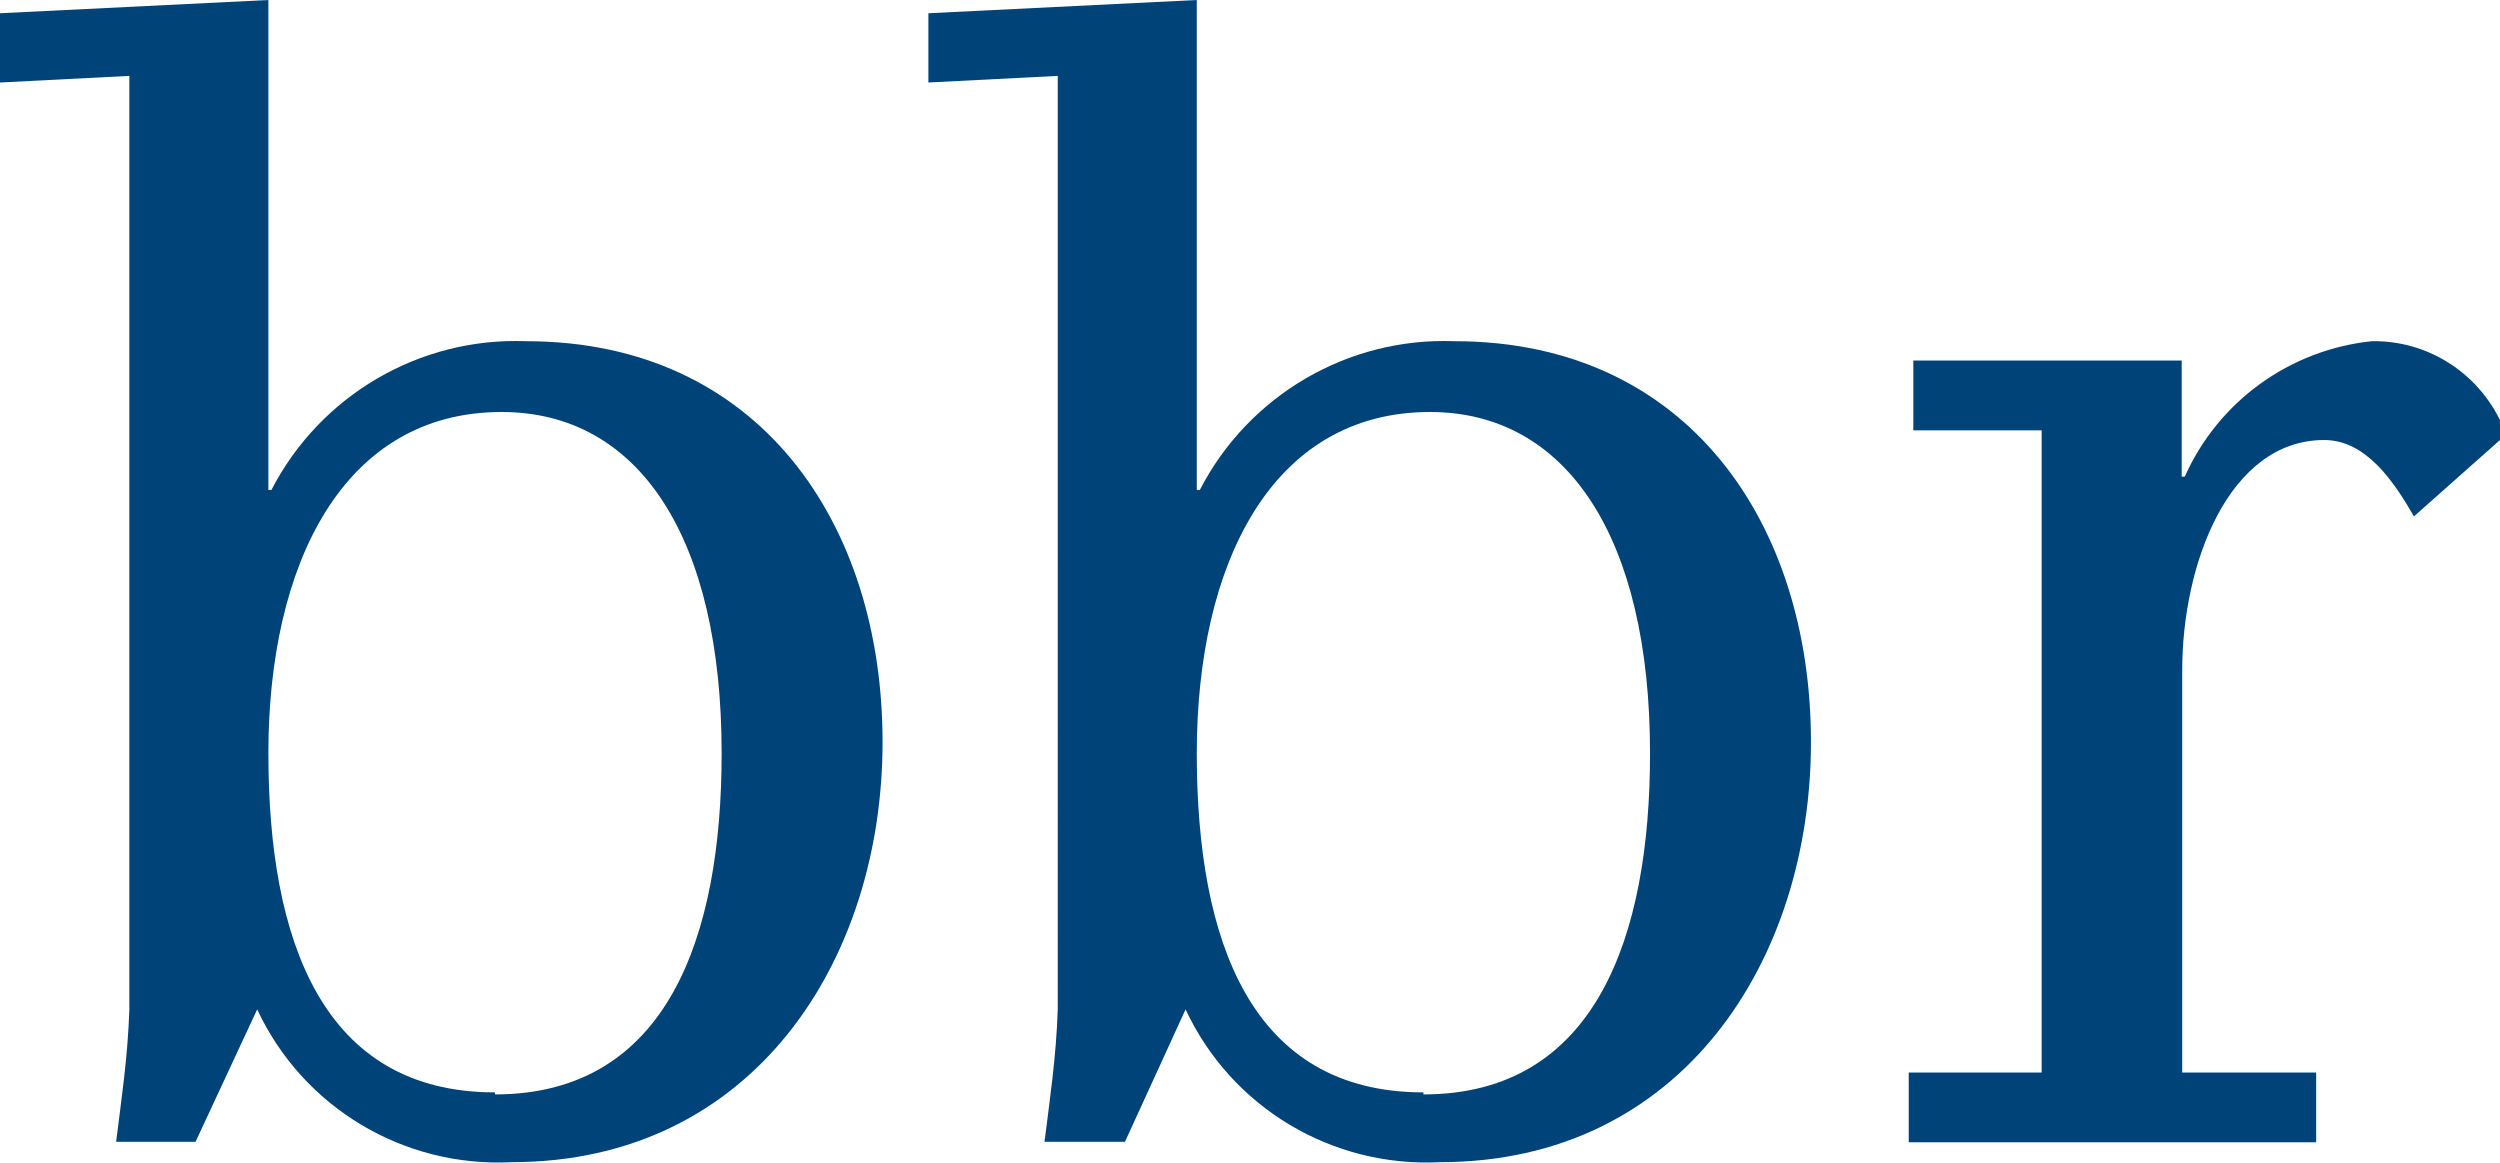 <?xml version="1.0" encoding="UTF-8"?> <svg xmlns="http://www.w3.org/2000/svg" id="Ebene_2" data-name="Ebene 2" viewBox="0 0 49.09 22.83"><defs><style> .cls-1 { fill: #004379; } </style></defs><g id="Ebene_1-2" data-name="Ebene 1"><path class="cls-1" d="M2.54,1.49l-2.54.13V.26l5.27-.26v9.62h.06c.96-1.86,2.91-3,5-2.92,4.58,0,7,3.58,7,7.87s-2.54,8.25-7.28,8.25c-2.12.11-4.1-1.07-5-3l-1.21,2.6h-1.56c.1-.81.23-1.66.26-2.6V1.49ZM9.72,21.49c3.38,0,4.45-3.09,4.45-6.7,0-4.23-1.62-6.7-4.32-6.7-3.12,0-4.58,3-4.58,6.7s1.07,6.66,4.45,6.66v.04Z"></path><path class="cls-1" d="M20.77,1.49l-2.54.13V.26l5.27-.26v9.62h.06c.96-1.86,2.91-3,5-2.92,4.58,0,7,3.58,7,7.87s-2.54,8.25-7.28,8.25c-2.12.11-4.1-1.07-5-3l-1.19,2.6h-1.58c.1-.81.23-1.66.26-2.6V1.49ZM27.95,21.49c3.38,0,4.45-3.09,4.45-6.7,0-4.23-1.63-6.7-4.32-6.7-3.12,0-4.58,3-4.58,6.7s1.07,6.66,4.45,6.66v.04Z"></path><path class="cls-1" d="M37.47,21.06h2.62v-12.61h-2.52v-1.37h5.27v2.28h.06c.66-1.48,2.06-2.49,3.67-2.66,1.07-.02,2.05.59,2.52,1.55v.39l-1.69,1.5c-.39-.68-.94-1.5-1.76-1.5-1.88,0-2.79,2.44-2.79,4.52v7.9h2.63v1.37h-8v-1.37Z"></path></g></svg> 